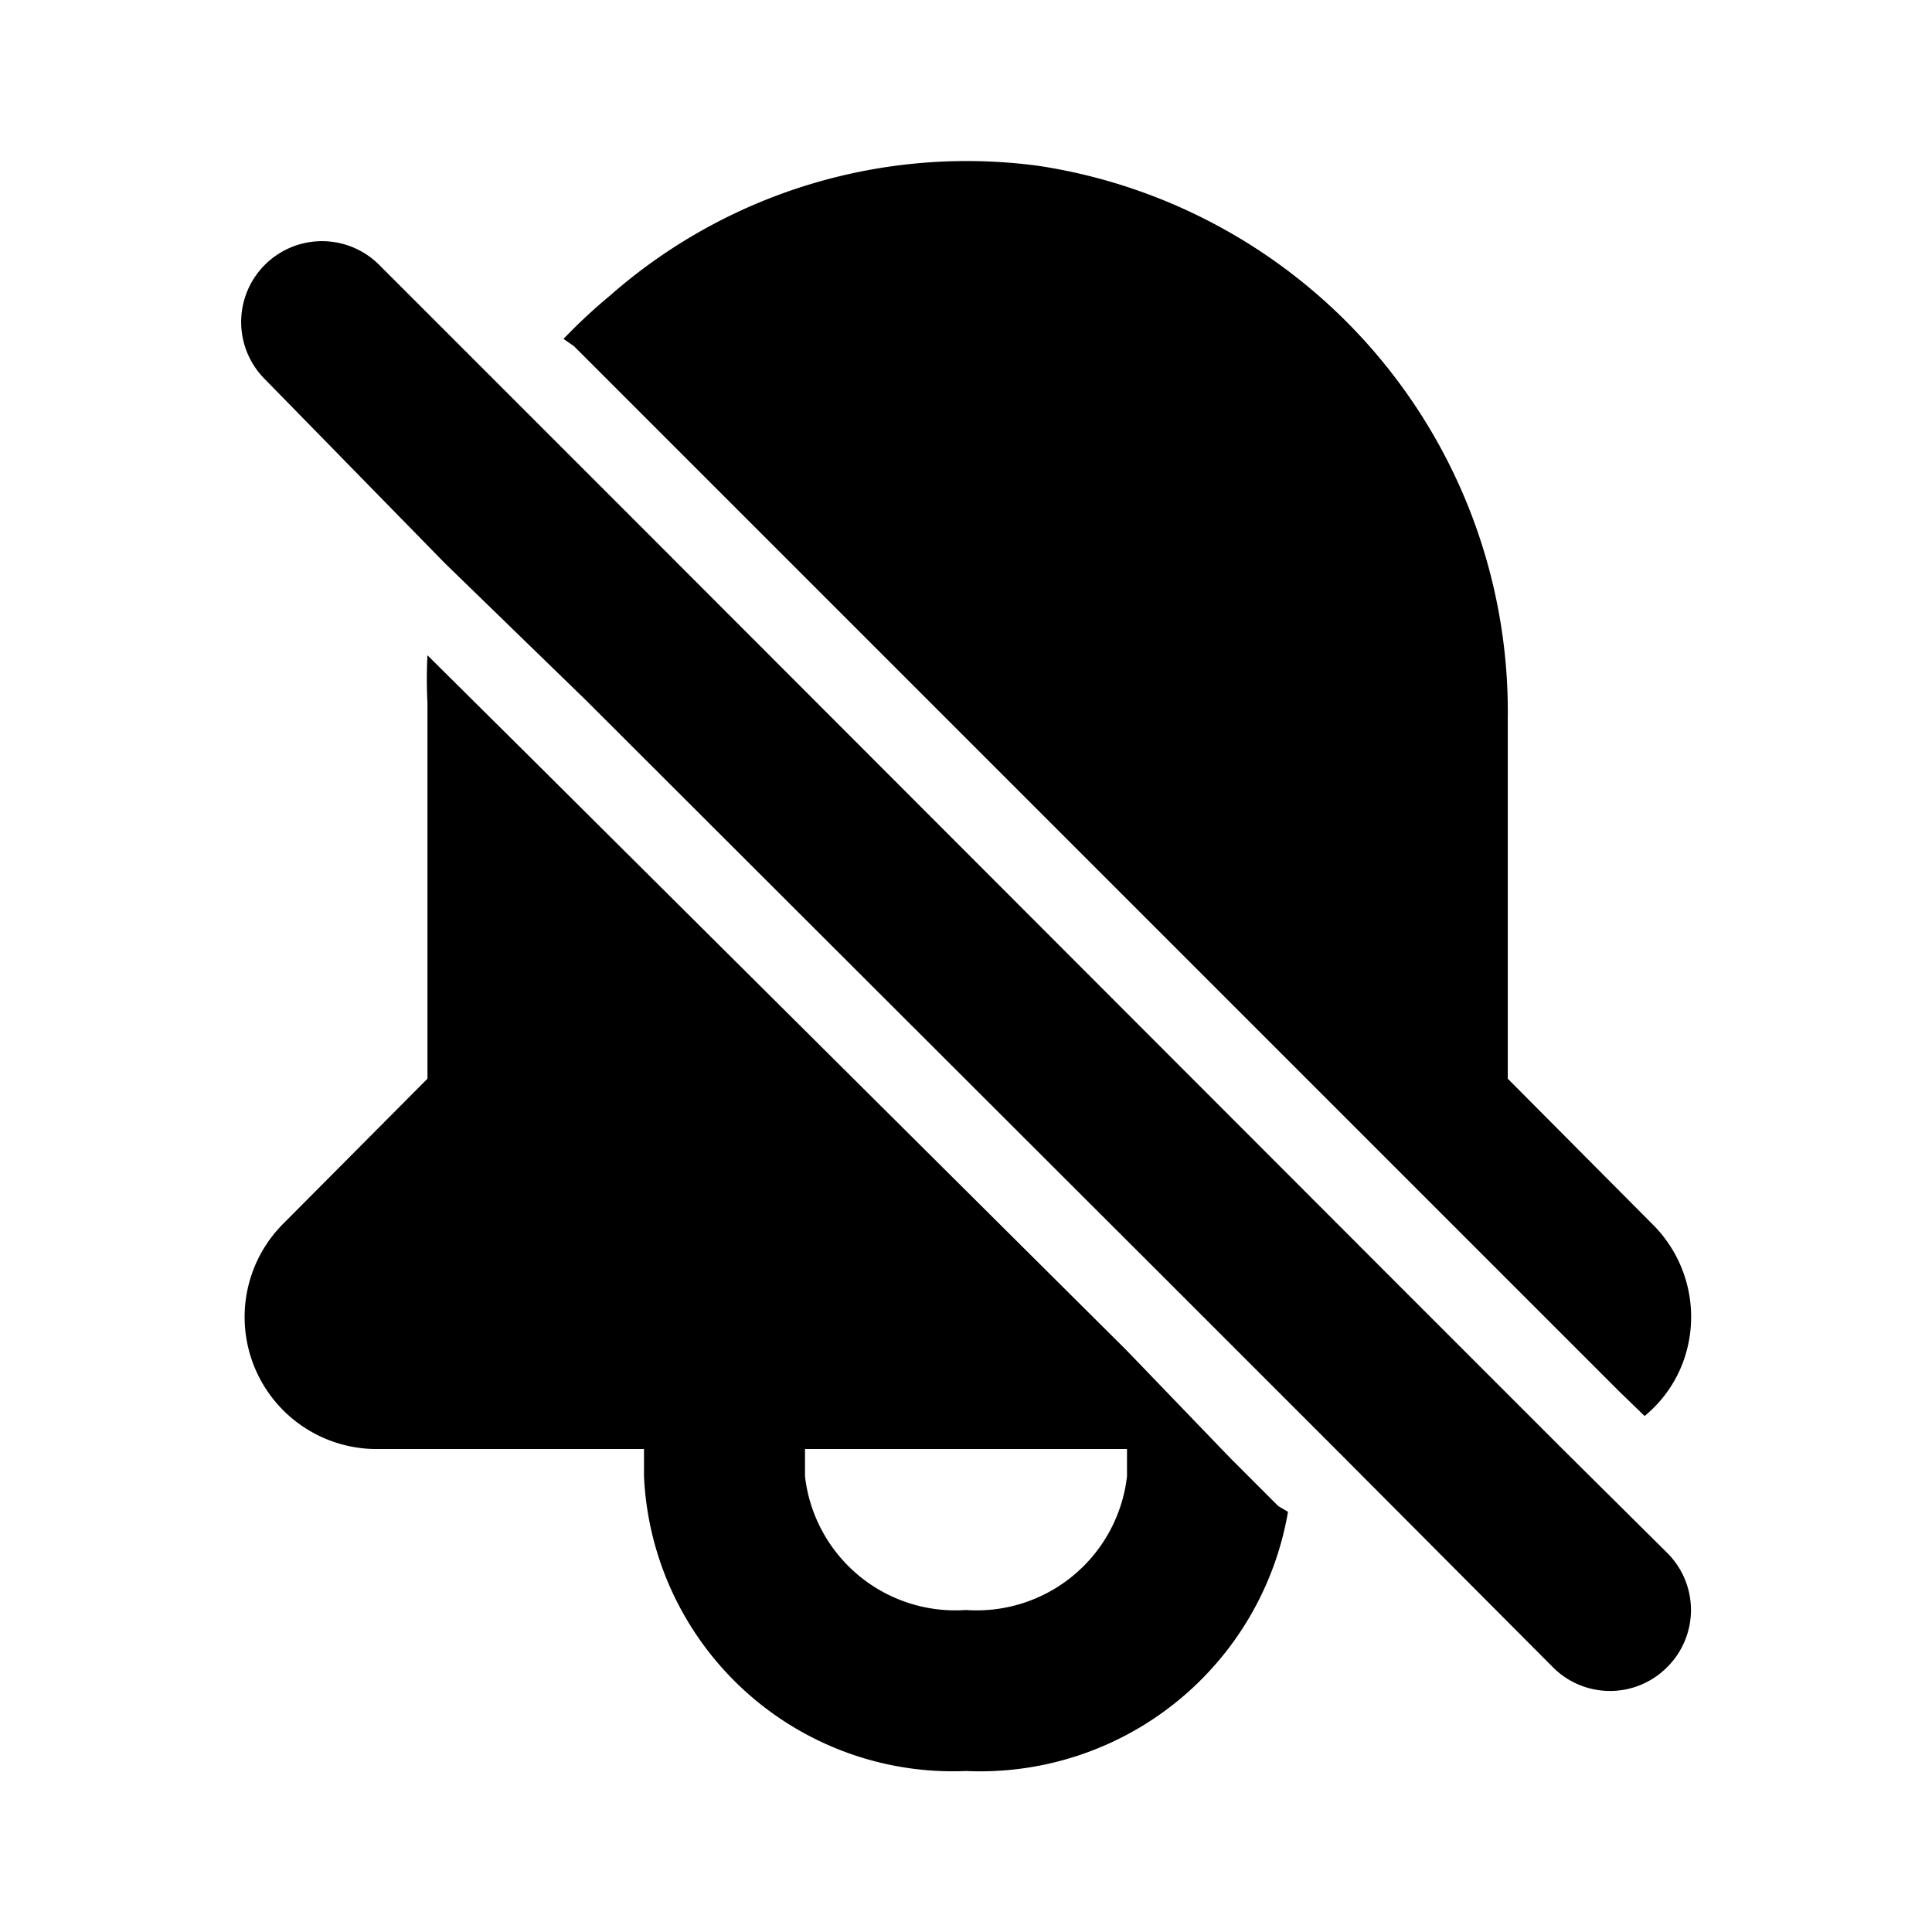 <?xml version="1.0" encoding="utf-8"?><!-- Скачано с сайта svg4.ru / Downloaded from svg4.ru -->
<svg fill="#000000" width="800px" height="800px" viewBox="0 0 24 24" xmlns="http://www.w3.org/2000/svg">
<g data-name="Layer 2">
<g data-name="bell-off">
<rect width="24" height="24" opacity="0"/>
<path d="M15.88 18.71l-.59-.59L14 16.78l-.07-.07L6.58 9.4 5.31 8.14a5.68 5.68 0 0 0 0 .59v4.67l-1.8 1.81A1.64 1.64 0 0 0 4.64 18H8v.34A3.84 3.84 0 0 0 12 22a3.88 3.88 0 0 0 4-3.22zM14 18.34A1.88 1.88 0 0 1 12 20a1.88 1.88 0 0 1-2-1.66V18h4z"/>
<path d="M7.13 4.3l1.46 1.46 9.53 9.53 2 2 .31.3a1.58 1.58 0 0 0 .45-.6 1.62 1.62 0 0 0-.35-1.78l-1.8-1.81V8.94a6.86 6.86 0 0 0-5.83-6.88 6.71 6.71 0 0 0-5.32 1.61 6.88 6.88 0 0 0-.58.54z"/>
<path d="M20.71 19.29L19.41 18l-2-2-9.52-9.53L6.42 5 4.71 3.29a1 1 0 0 0-1.42 1.42L5.53 7l1.75 1.7 7.31 7.3.07.07L16 17.41l.59.59 2.7 2.71a1 1 0 0 0 1.42 0 1 1 0 0 0 0-1.42z"/>
</g>
</g>
</svg>